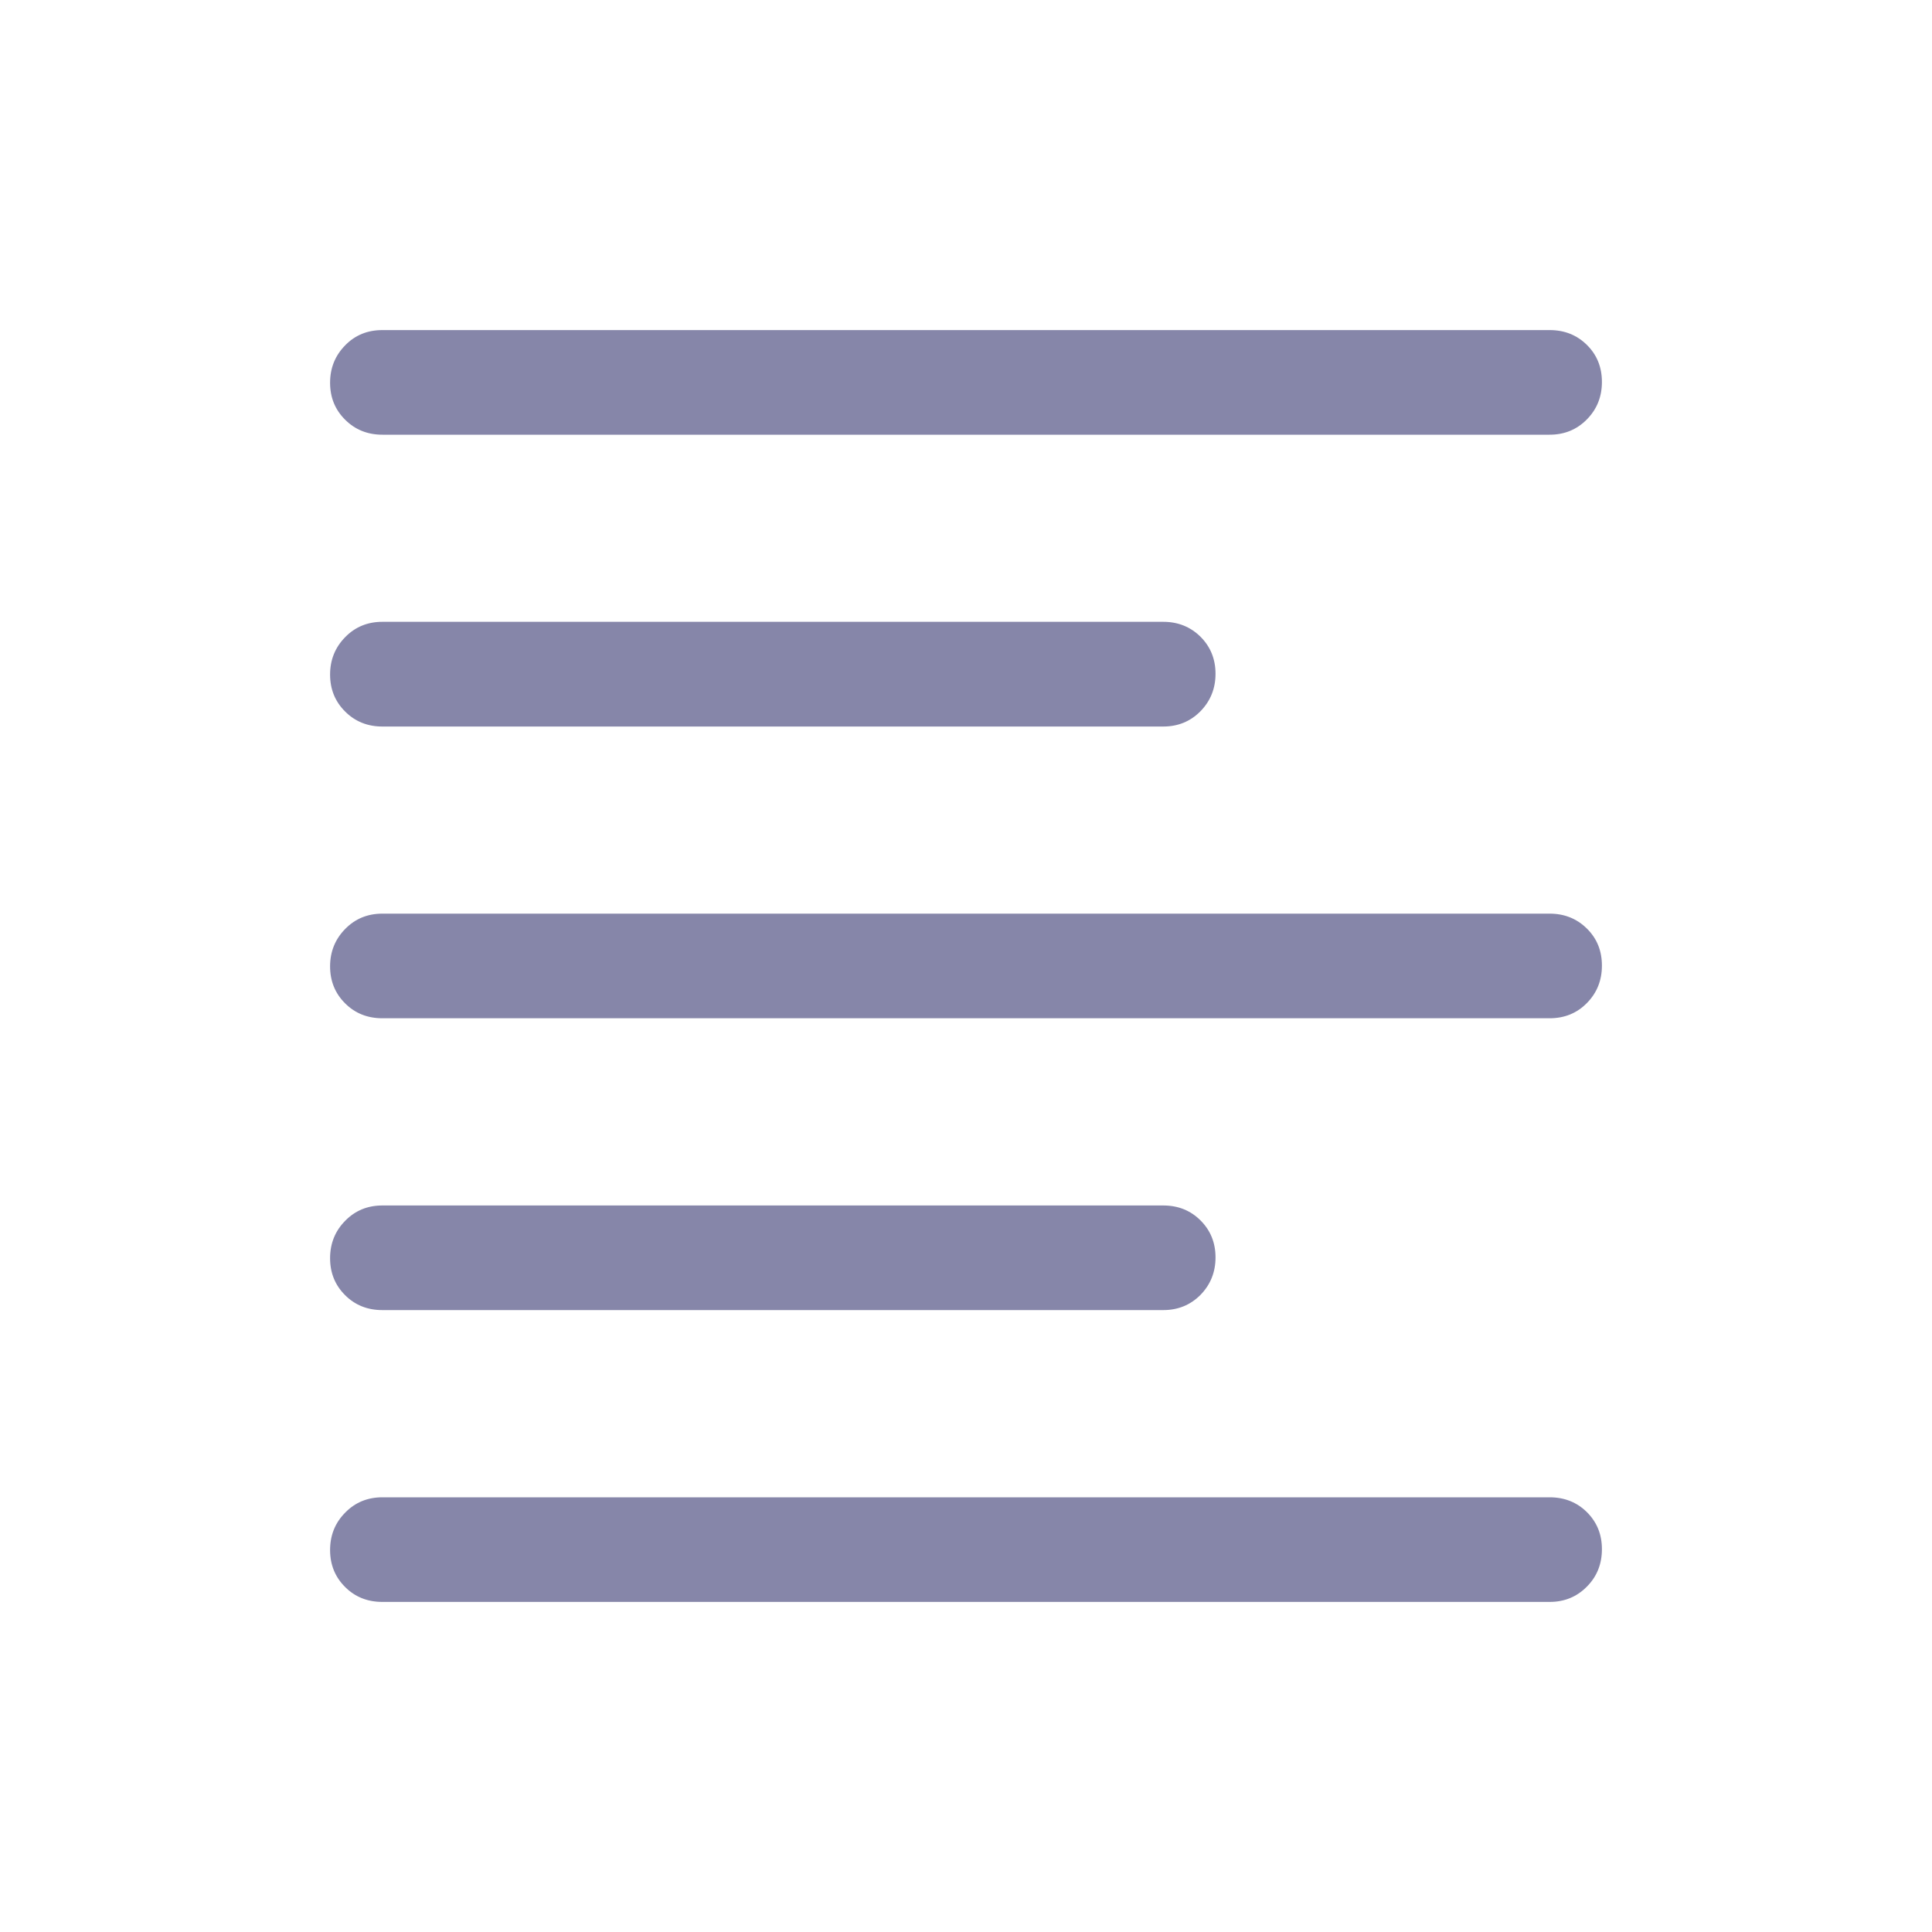 <svg width="20" height="20" viewBox="0 0 20 20" fill="none" xmlns="http://www.w3.org/2000/svg">
<mask id="mask0_1388_2656" style="mask-type:alpha" maskUnits="userSpaceOnUse" x="0" y="0" width="20" height="20">
<rect width="20" height="20" fill="#D9D9D9"/>
</mask>
<g mask="url(#mask0_1388_2656)">
<path d="M3.958 16.583C3.805 16.583 3.676 16.532 3.573 16.429C3.469 16.326 3.417 16.198 3.417 16.046C3.417 15.893 3.469 15.764 3.573 15.659C3.676 15.553 3.805 15.5 3.958 15.5H16.042C16.195 15.5 16.324 15.551 16.428 15.654C16.532 15.758 16.583 15.885 16.583 16.037C16.583 16.19 16.532 16.319 16.428 16.424C16.324 16.53 16.195 16.583 16.042 16.583H3.958ZM3.958 13.562C3.805 13.562 3.676 13.511 3.573 13.408C3.469 13.305 3.417 13.177 3.417 13.025C3.417 12.873 3.469 12.743 3.573 12.638C3.676 12.532 3.805 12.479 3.958 12.479H12.042C12.195 12.479 12.324 12.53 12.428 12.634C12.531 12.737 12.583 12.864 12.583 13.017C12.583 13.169 12.531 13.298 12.428 13.404C12.324 13.509 12.195 13.562 12.042 13.562H3.958ZM3.958 10.541C3.805 10.541 3.676 10.49 3.573 10.387C3.469 10.284 3.417 10.156 3.417 10.004C3.417 9.852 3.469 9.723 3.573 9.617C3.676 9.511 3.805 9.458 3.958 9.458H16.042C16.195 9.458 16.324 9.51 16.428 9.613C16.532 9.716 16.583 9.843 16.583 9.996C16.583 10.148 16.532 10.277 16.428 10.383C16.324 10.489 16.195 10.541 16.042 10.541H3.958ZM3.958 7.521C3.805 7.521 3.676 7.469 3.573 7.366C3.469 7.263 3.417 7.135 3.417 6.983C3.417 6.831 3.469 6.702 3.573 6.596C3.676 6.49 3.805 6.437 3.958 6.437H12.042C12.195 6.437 12.324 6.489 12.428 6.592C12.531 6.695 12.583 6.823 12.583 6.975C12.583 7.127 12.531 7.256 12.428 7.362C12.324 7.468 12.195 7.521 12.042 7.521H3.958ZM3.958 4.5C3.805 4.5 3.676 4.448 3.573 4.345C3.469 4.242 3.417 4.115 3.417 3.962C3.417 3.81 3.469 3.681 3.573 3.575C3.676 3.469 3.805 3.417 3.958 3.417H16.042C16.195 3.417 16.324 3.468 16.428 3.571C16.532 3.674 16.583 3.802 16.583 3.954C16.583 4.106 16.532 4.235 16.428 4.341C16.324 4.447 16.195 4.5 16.042 4.5H3.958Z" fill="#8686A9"/>
</g>
</svg>

